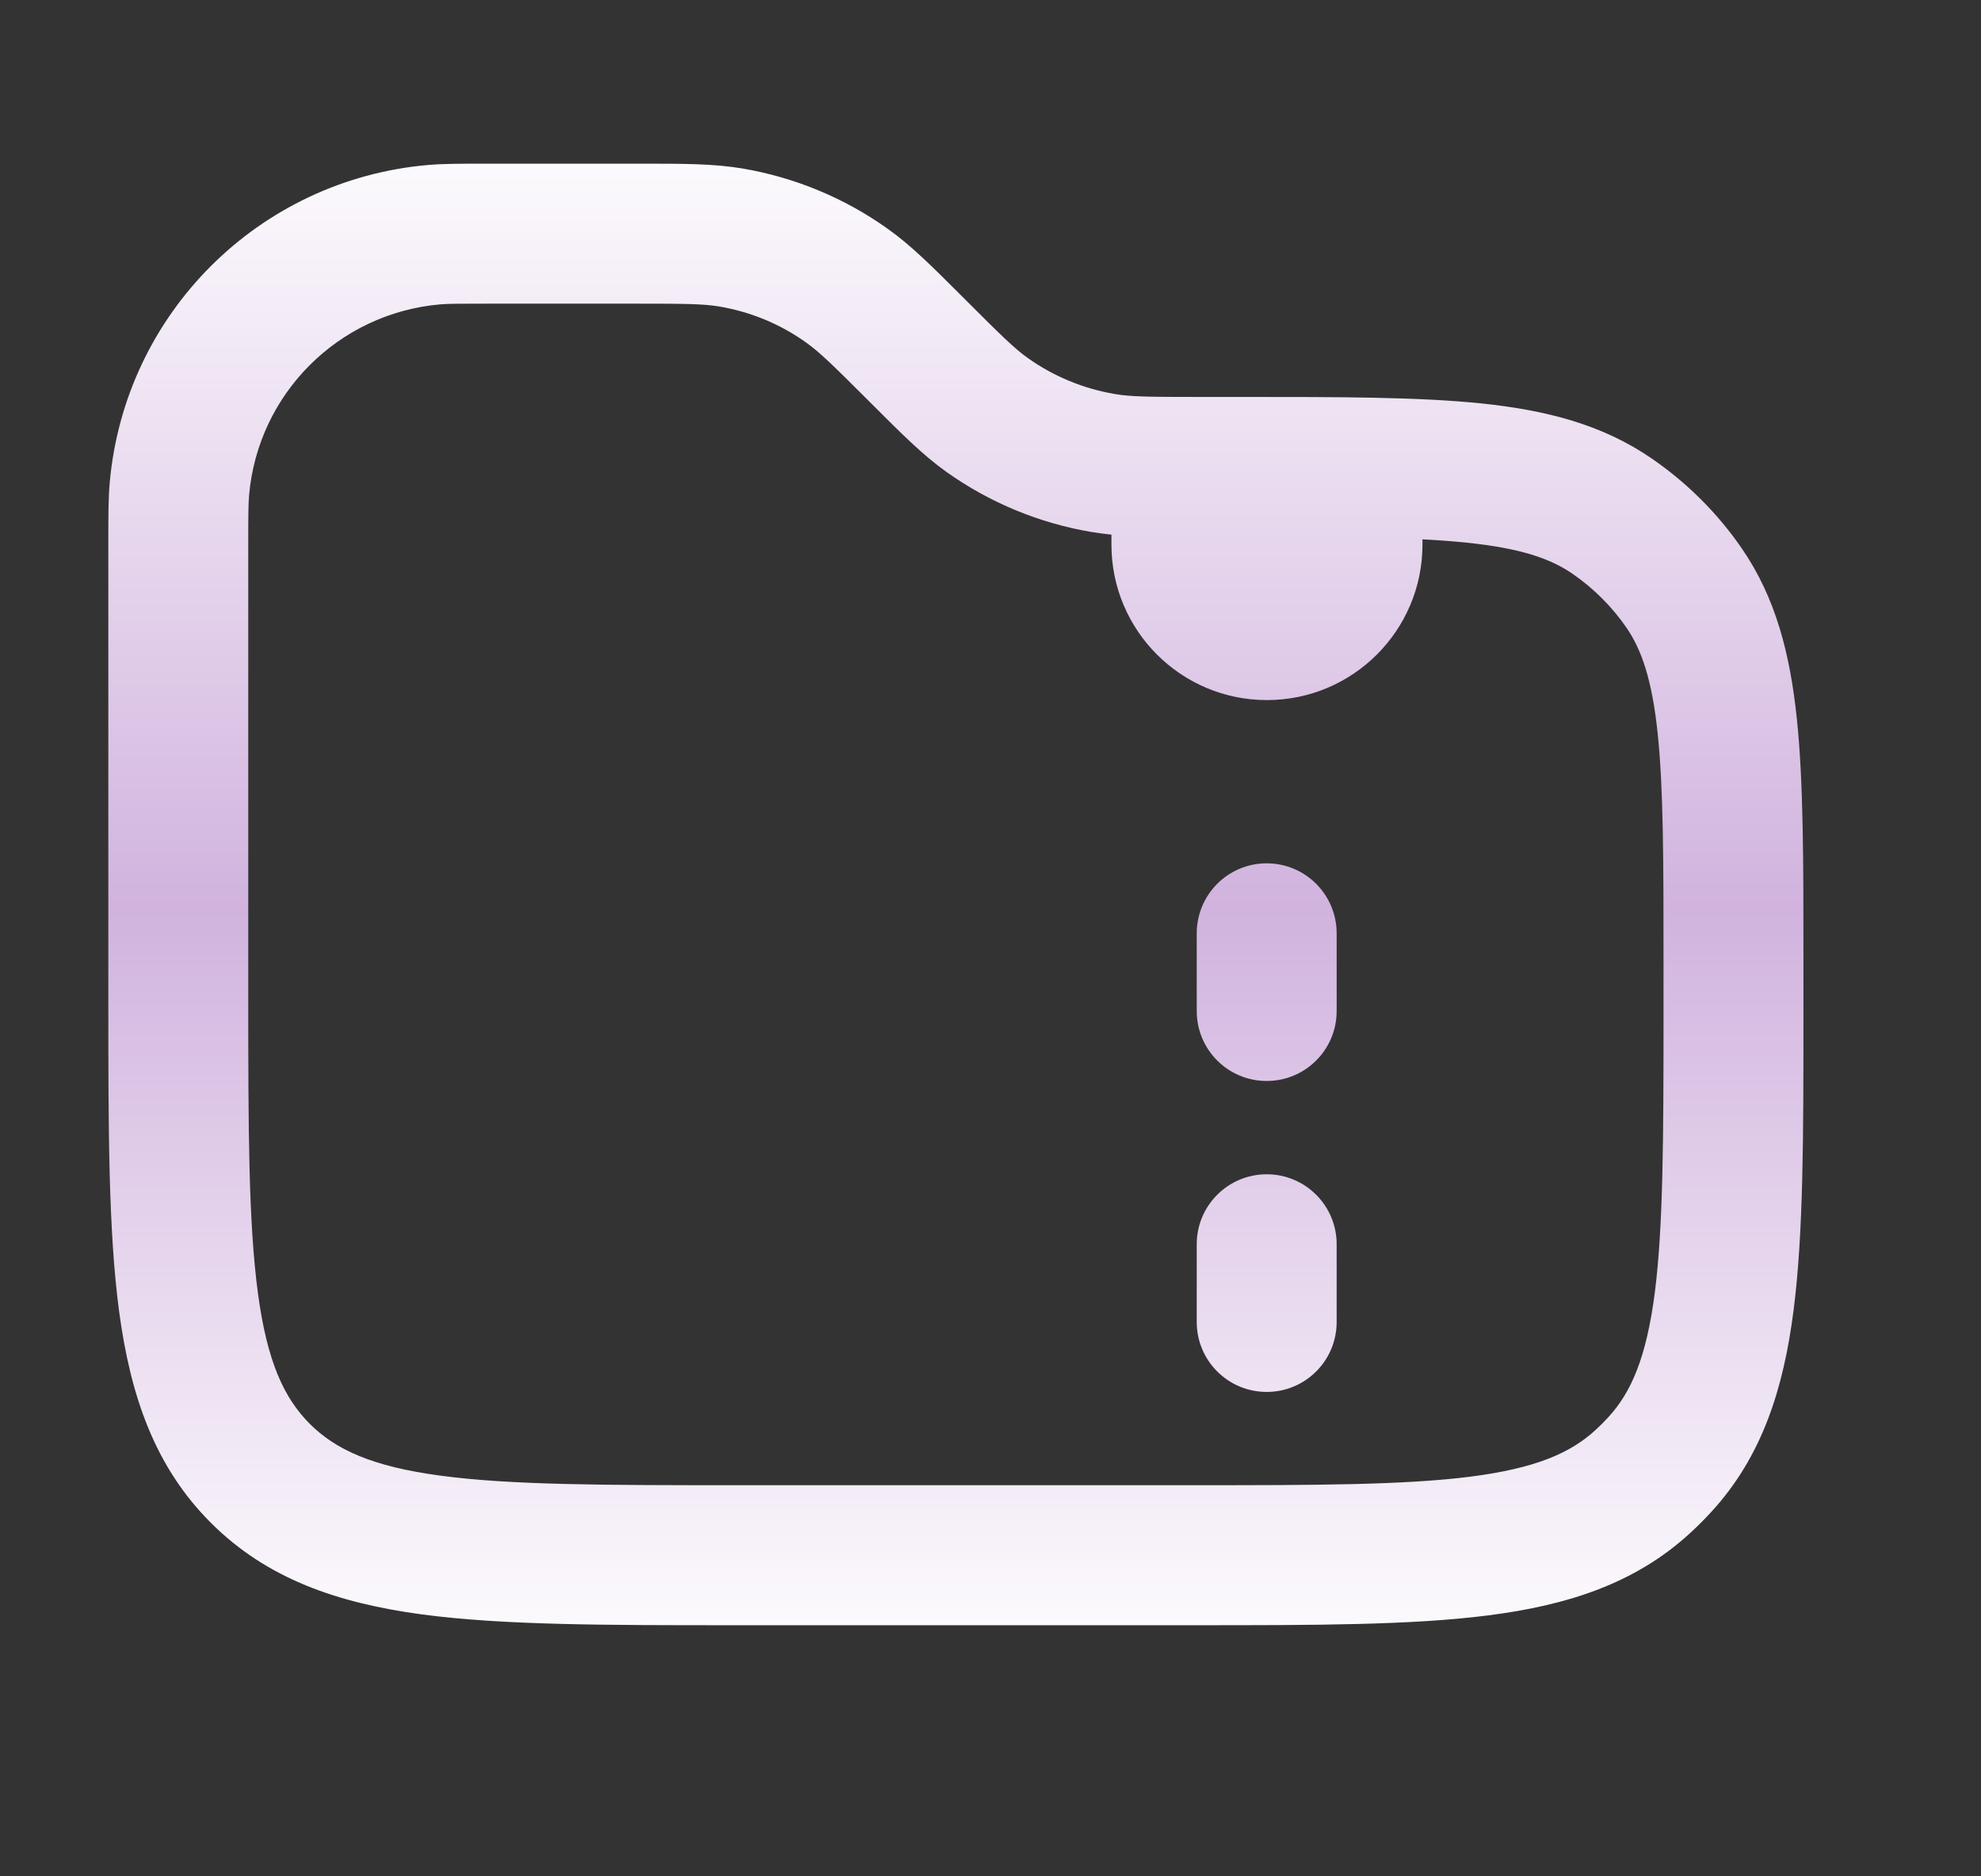 <svg width="19" height="18" viewBox="0 0 19 18" fill="none" xmlns="http://www.w3.org/2000/svg">
<rect x="0" y="0" width="19" height="18" fill="#333333" stroke="none"/>
<path fill-rule="evenodd" clip-rule="evenodd" d="M6.094 2.913C6.579 2.913 6.745 2.915 6.897 2.94C7.199 2.991 7.485 3.109 7.733 3.287C7.859 3.377 7.978 3.492 8.321 3.835L8.359 3.873C8.649 4.163 8.849 4.364 9.077 4.527C9.492 4.822 9.969 5.02 10.472 5.104C10.533 5.114 10.596 5.122 10.66 5.129V5.225C10.66 6.048 11.327 6.716 12.151 6.716C12.975 6.716 13.643 6.048 13.643 5.225V5.174C13.796 5.182 13.937 5.192 14.068 5.206C14.582 5.259 14.87 5.358 15.083 5.505C15.285 5.644 15.46 5.819 15.6 6.022C15.746 6.235 15.845 6.522 15.899 7.036C15.954 7.562 15.955 8.245 15.955 9.225V9.699C15.955 10.91 15.953 11.755 15.872 12.396C15.792 13.019 15.647 13.354 15.426 13.595C15.386 13.639 15.345 13.68 15.301 13.72C15.06 13.941 14.725 14.086 14.102 14.166C13.461 14.247 12.616 14.248 11.405 14.248H7.08C5.795 14.248 4.899 14.247 4.223 14.156C3.567 14.068 3.219 13.906 2.971 13.659C2.724 13.411 2.562 13.063 2.474 12.407C2.383 11.731 2.381 10.835 2.381 9.55V5.225C2.381 4.933 2.382 4.831 2.389 4.751C2.474 3.777 3.246 3.006 4.22 2.92C4.3 2.913 4.402 2.913 4.693 2.913H6.094ZM7.119 1.616C6.843 1.57 6.559 1.57 6.148 1.57L6.094 1.57H4.693L4.659 1.57C4.415 1.57 4.249 1.57 4.103 1.583C2.48 1.725 1.194 3.011 1.052 4.634C1.039 4.78 1.039 4.946 1.039 5.19L1.039 5.225V9.55L1.039 9.599C1.039 10.823 1.039 11.81 1.143 12.585C1.252 13.391 1.483 14.069 2.022 14.608C2.561 15.147 3.239 15.378 4.044 15.487C4.82 15.591 5.807 15.591 7.031 15.591H7.08H11.405H11.451C12.605 15.591 13.536 15.591 14.271 15.497C15.033 15.4 15.68 15.193 16.208 14.709C16.28 14.643 16.349 14.574 16.415 14.502C16.899 13.974 17.106 13.327 17.203 12.565C17.297 11.83 17.297 10.899 17.297 9.745V9.699V9.225V9.188C17.297 8.254 17.297 7.501 17.234 6.897C17.169 6.274 17.032 5.735 16.705 5.26C16.473 4.923 16.181 4.632 15.844 4.4C15.37 4.073 14.831 3.935 14.207 3.87C13.604 3.808 12.851 3.808 11.917 3.808L11.88 3.808H11.496C11.011 3.808 10.846 3.806 10.693 3.78C10.392 3.729 10.106 3.611 9.857 3.434C9.731 3.344 9.612 3.228 9.27 2.886L9.232 2.848C8.941 2.557 8.741 2.356 8.513 2.194C8.098 1.898 7.621 1.701 7.119 1.616ZM12.149 8.282C12.52 8.282 12.82 8.583 12.82 8.954V9.699C12.82 10.07 12.52 10.37 12.149 10.37C11.778 10.37 11.478 10.07 11.478 9.699V8.954C11.478 8.583 11.778 8.282 12.149 8.282ZM12.82 11.936C12.82 11.566 12.52 11.265 12.149 11.265C11.778 11.265 11.478 11.566 11.478 11.936V12.682C11.478 13.053 11.778 13.353 12.149 13.353C12.52 13.353 12.82 13.053 12.82 12.682V11.936Z" fill="url(#paint0_linear_670_26040)"/>
<defs>
<linearGradient id="paint0_linear_670_26040" x1="9.168" y1="1.57" x2="9.168" y2="15.591" gradientUnits="userSpaceOnUse">
<stop stop-color="#FCFAFD"/>
<stop offset="0.51" stop-color="#D1B3DE"/>
<stop offset="1" stop-color="#FCFAFD"/>
</linearGradient>
</defs>
</svg>
